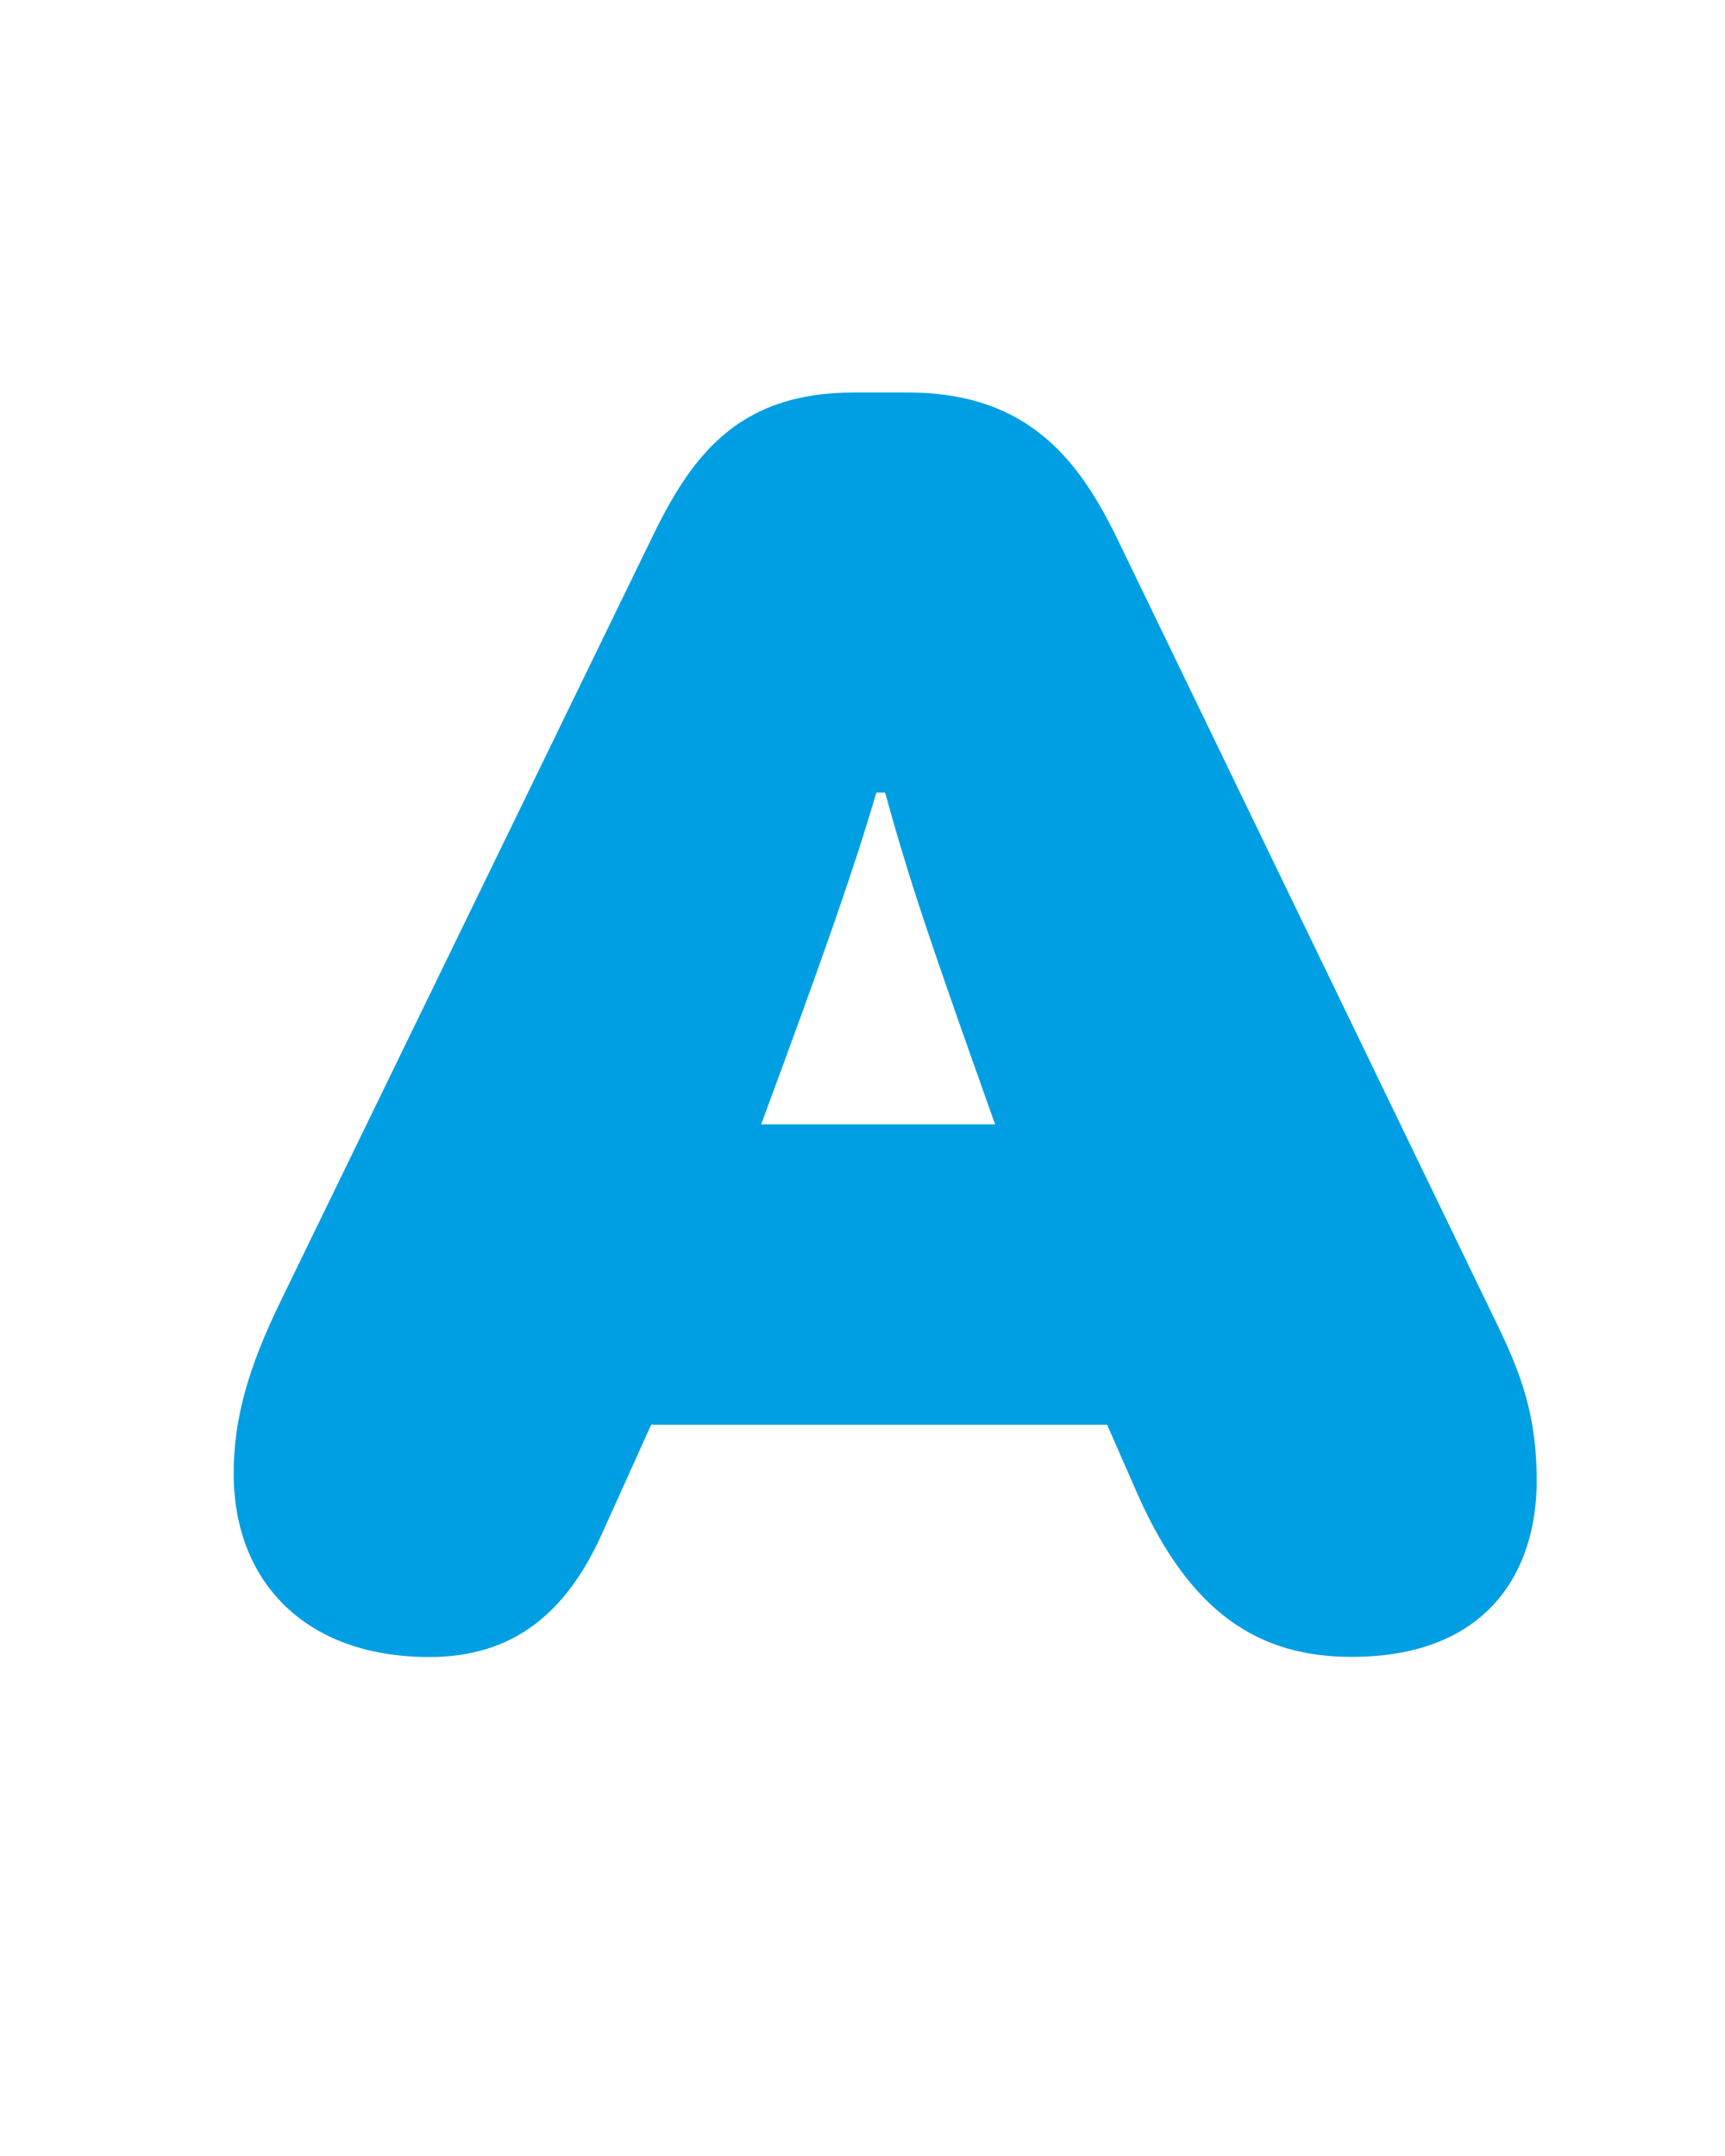 <?xml version="1.0" encoding="UTF-8"?>
<svg enable-background="new 0 0 1280 1600" version="1.0" viewBox="0 0 1280 1600" xml:space="preserve" xmlns="http://www.w3.org/2000/svg">
<style type="text/css">
	.st0{fill:#009FE3;}
</style>

	<path class="st0" d="m564.8 834.4c48-129.6 68.7-189.2 85.5-246.2h6.5c18.1 66.1 35 115.3 81.6 246.2h-173.6zm-246.2 395.3c60.9 0 101.1-31.1 128.3-92l36.3-80.4h338.3l23.3 53.1c38.9 86.8 89.4 119.2 158.1 119.2 101.1 0 137.4-63.5 137.4-130.9 0-48-11.7-79.1-28.5-114l-281.3-581.9c-28.5-59.6-66.1-111.5-156.8-111.5h-40.2c-88.1 0-121.8 49.2-151.6 111.5l-273.5 562.5c-24.6 50.5-35 88.1-35 128.3 0 79 51.9 136.1 145.2 136.1"/>

</svg>
